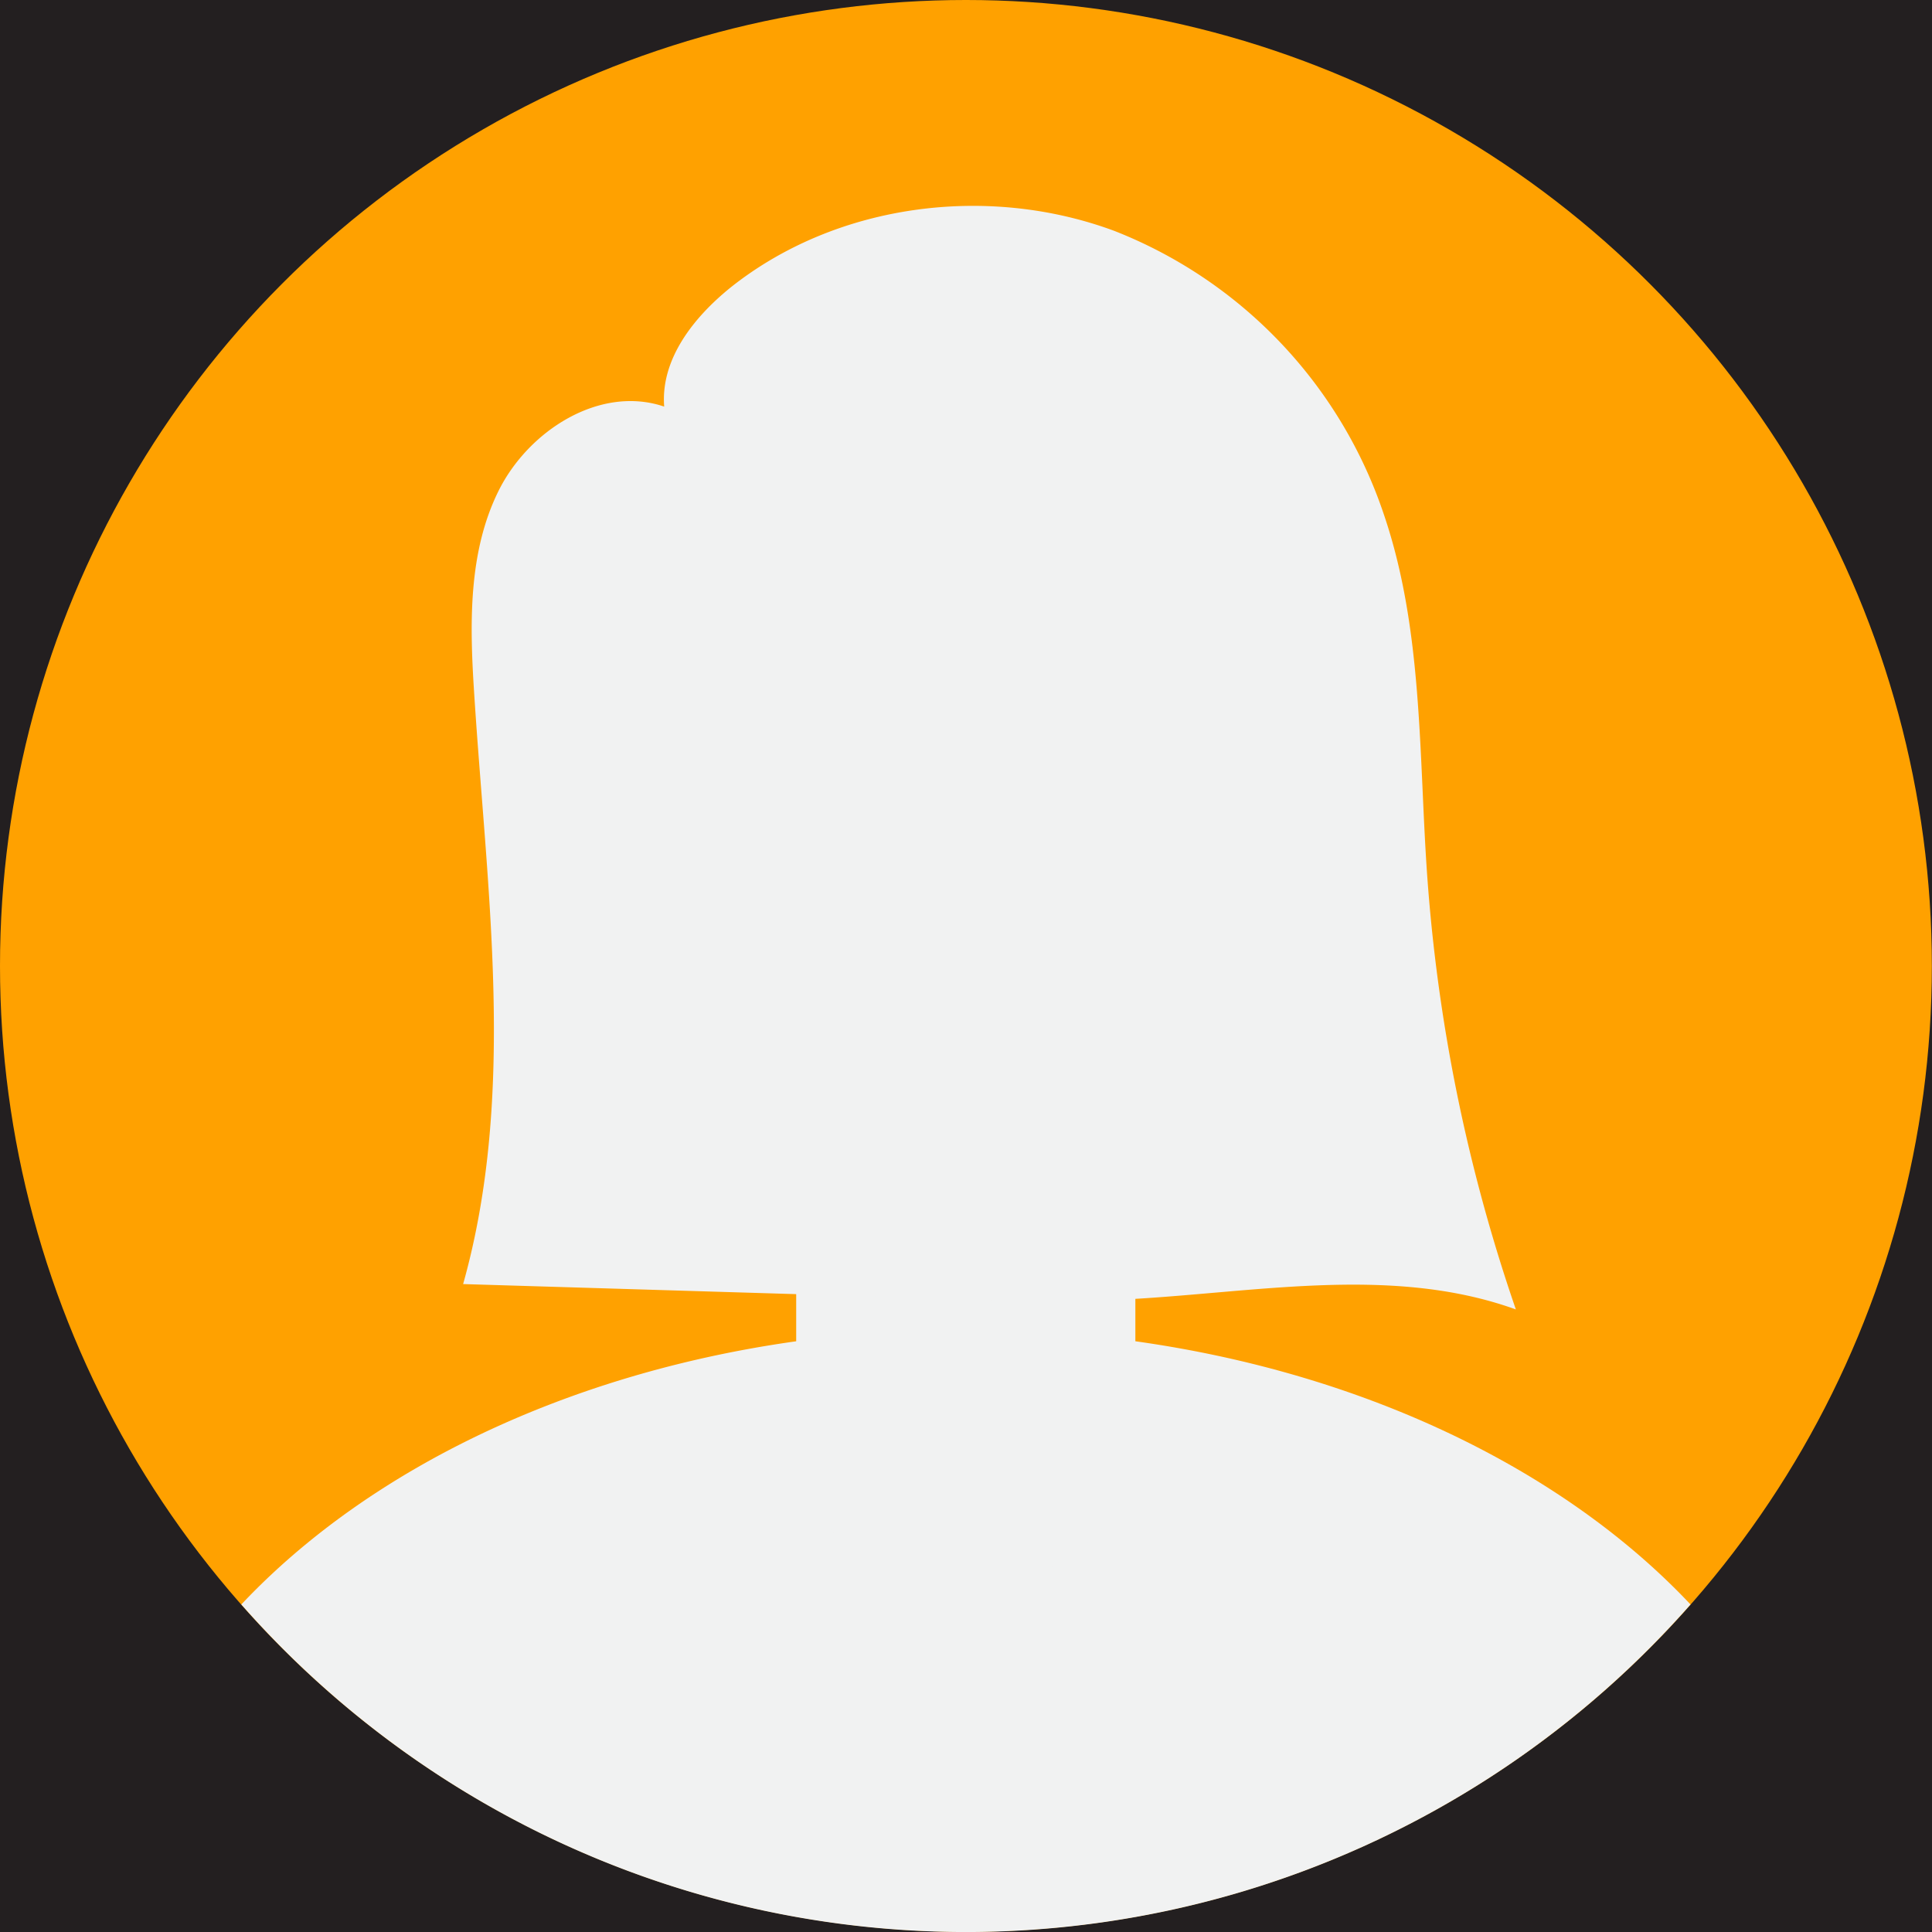 <svg xmlns="http://www.w3.org/2000/svg" viewBox="0 0 129.53 129.53"><defs><style>      .cls-1 {        fill: #231f20;      }      .cls-2 {        fill: #ffa100;      }      .cls-3 {        fill: #f1f2f2;      }    </style></defs><g id="OBJECTS"><rect class="cls-1" x="-71.68" y="-236.46" width="752.44" height="688.73"></rect><g><circle class="cls-2" cx="64.76" cy="64.76" r="64.76"></circle><ellipse class="cls-3" cx="64.76" cy="54.16" rx="25.19" ry="32.57"></ellipse><path class="cls-3" d="M64.76,89.14c-20.27,0-38.12,7.32-48.58,18.43a64.71,64.71,0,0,0,97.16,0C102.88,96.46,85,89.14,64.76,89.14Z"></path><path class="cls-3" d="M63,64.76h3.5a9.62,9.62,0,0,1,9.62,9.62V96.27a9.63,9.63,0,0,1-9.62,9.63H63a9.62,9.62,0,0,1-9.62-9.62V74.39A9.62,9.62,0,0,1,63,64.76Z"></path><path class="cls-3" d="M43.05,55.67c1.47,4.22.88,8.26-1.3,9s-5.15-2-6.61-6.28-.89-8.26,1.3-9S41.58,51.44,43.05,55.67Z"></path><path class="cls-3" d="M86.48,55.67c-1.47,4.22-.89,8.26,1.3,9s5.14-2,6.61-6.28.88-8.26-1.3-9S87.94,51.44,86.48,55.67Z"></path><path class="cls-3" d="M95.67,58.48c-.55-8-.28-16.29-2.87-23.93A31,31,0,0,0,74.71,15.48C66.22,12.33,56.09,13.63,49,19.26c-2.48,2-4.72,4.81-4.47,8-4.3-1.46-9.11,1.6-11.12,5.68s-1.92,8.84-1.63,13.38c.84,13.31,2.87,26.95-.73,39.77l33.12,1c3.54.11,7.07.21,10.61.06,9-.39,18.36-2.42,26.85.64A114.07,114.07,0,0,1,95.67,58.48Z"></path></g></g></svg>